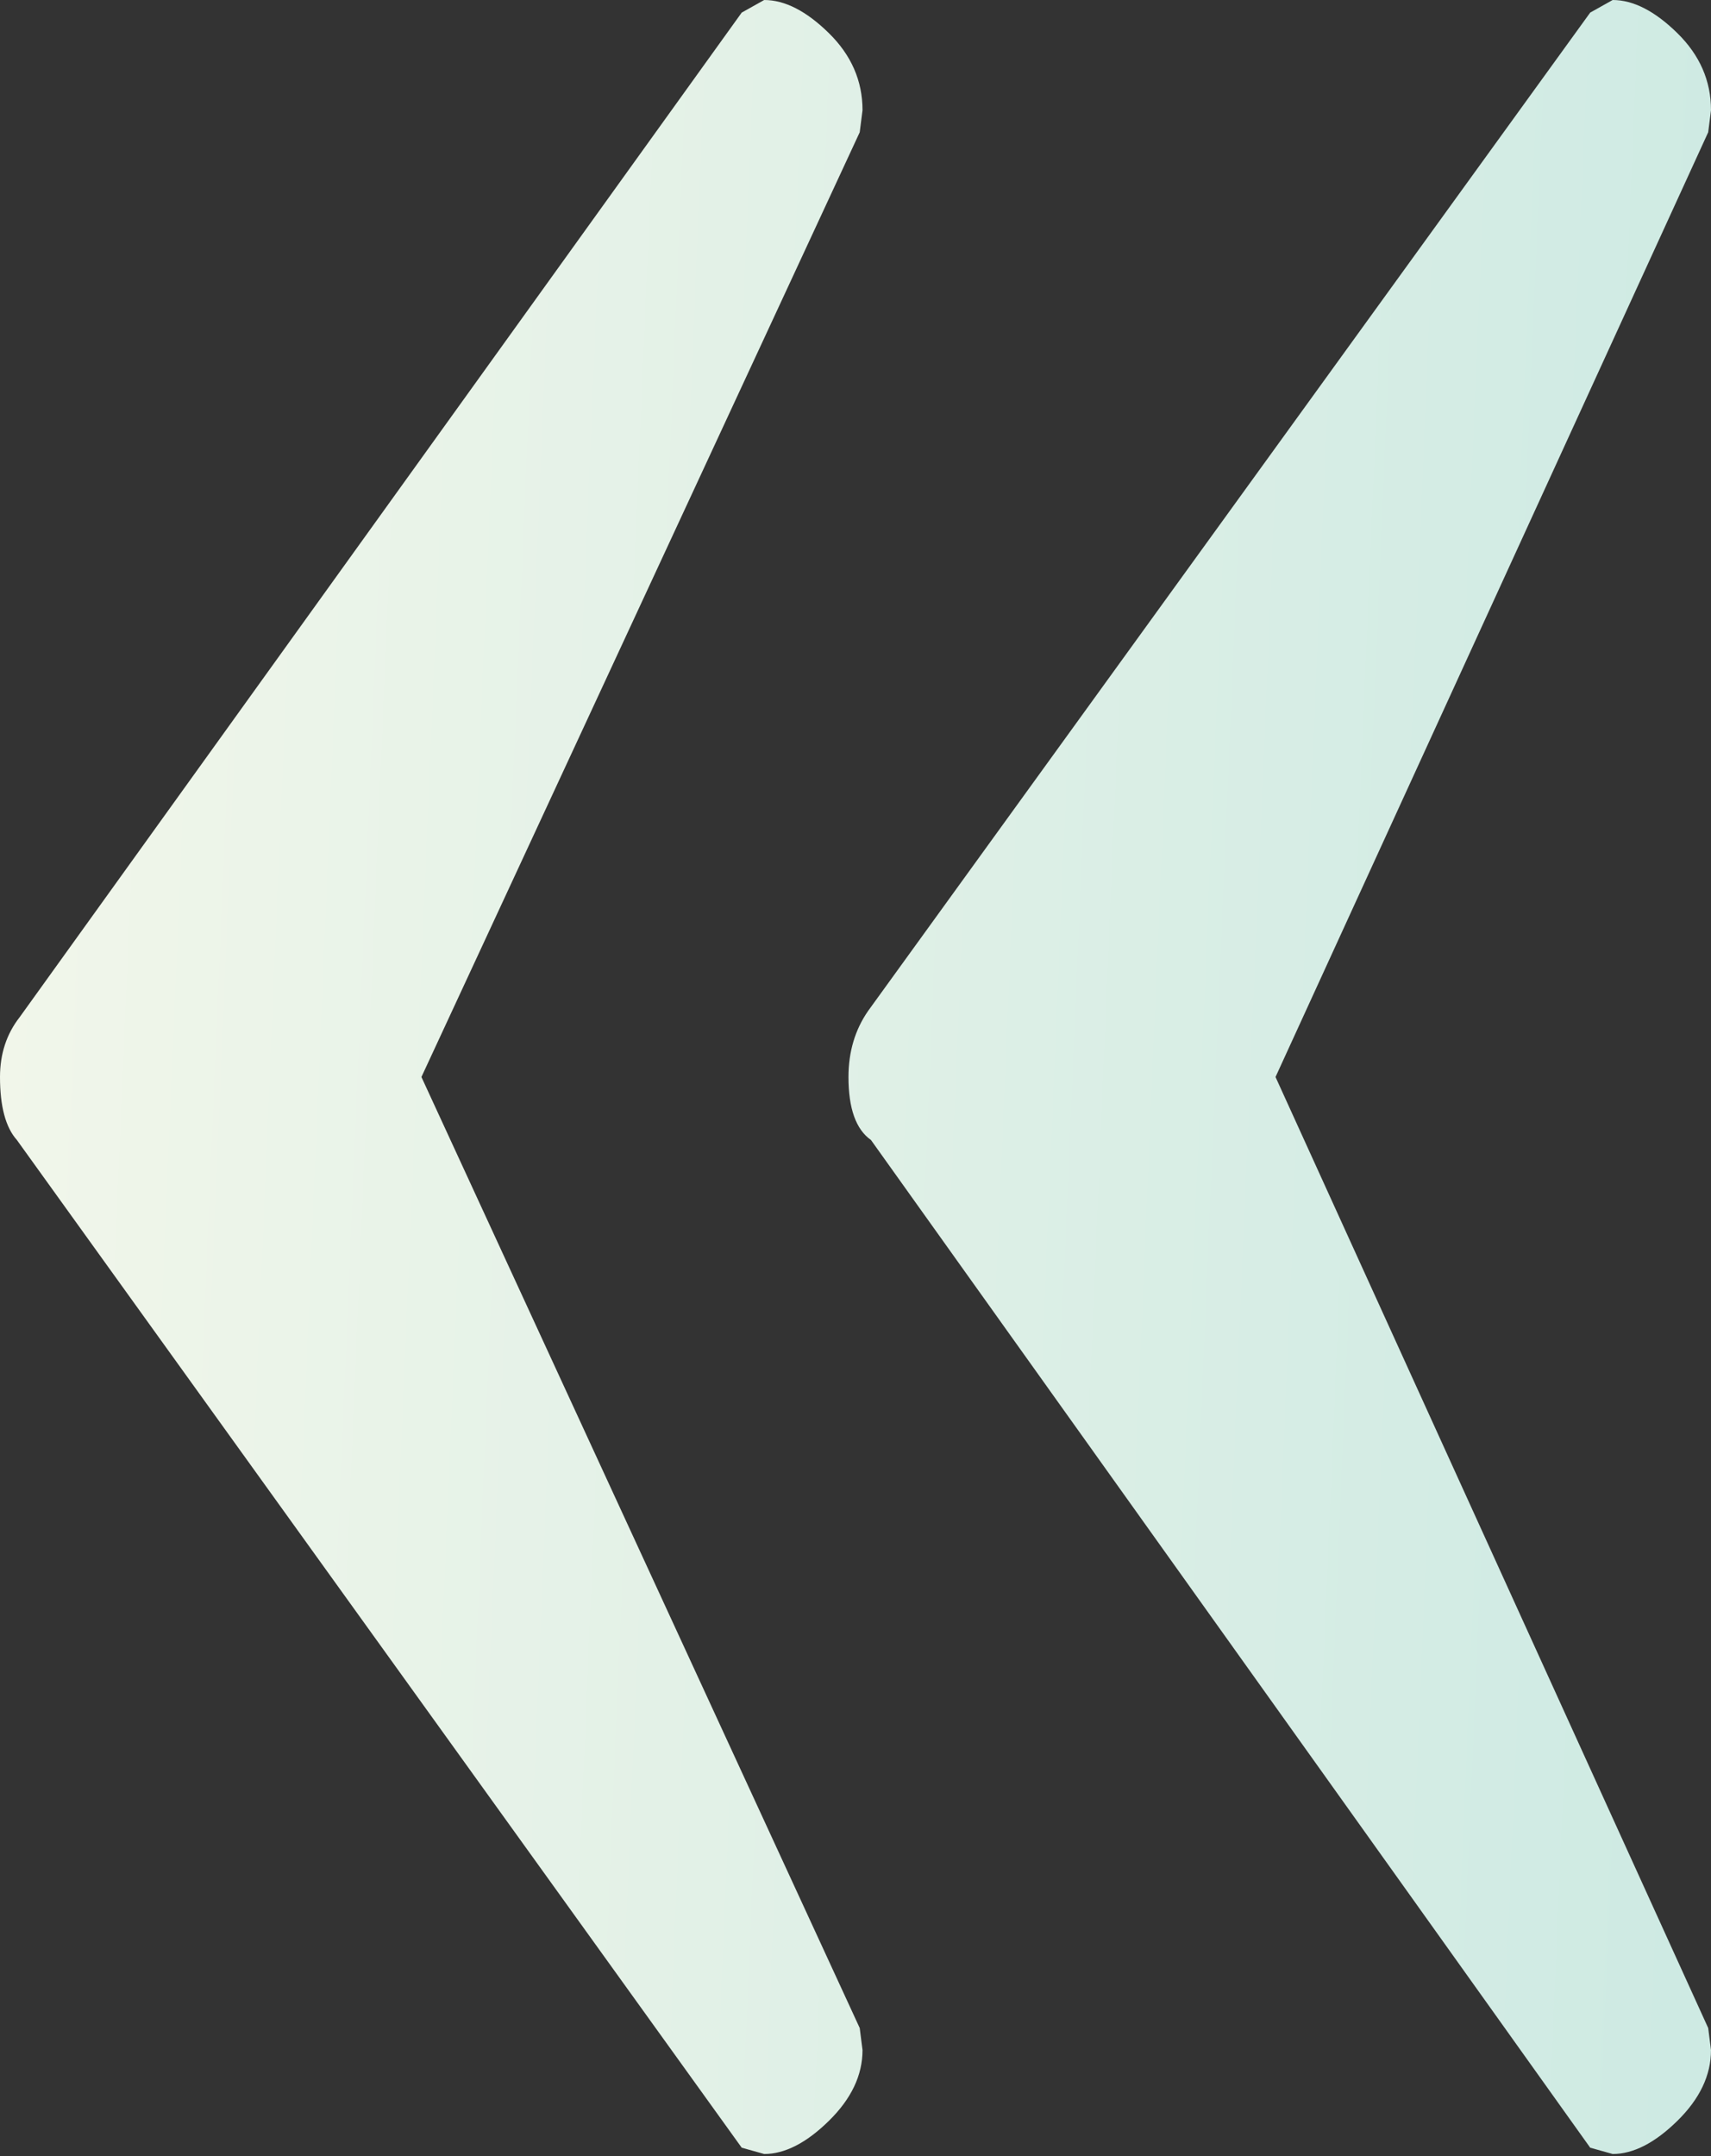 <?xml version="1.0" encoding="UTF-8"?> <svg xmlns="http://www.w3.org/2000/svg" width="200" height="252" viewBox="0 0 200 252" fill="none"><rect x="0" y="0" width="200" height="252" fill="#333333" stroke="none"/> <path d="M188.506 251.766C190.914 251.766 193.432 250.477 196.059 247.901C198.687 245.324 200 242.563 200 239.619L199.672 237.042L149.097 125.883L199.672 15.459L200 12.883C200 9.447 198.687 6.441 196.059 3.865C193.432 1.288 190.914 0 188.506 0L185.879 1.472L101.478 118.153C99.945 120.362 99.179 122.938 99.179 125.883C99.179 129.564 100.055 132.017 101.806 133.244L185.879 251.029L188.506 251.766ZM89.327 251.766C91.735 251.766 94.253 250.477 96.88 247.901C99.507 245.324 100.821 242.563 100.821 239.619L100.493 237.042L49.261 125.883L100.493 15.459L100.821 12.883C100.821 9.447 99.507 6.441 96.88 3.865C94.253 1.288 91.735 0 89.327 0L86.699 1.472L2.299 118.889C0.766 120.852 0 123.184 0 125.883C0 129.318 0.657 131.772 1.971 133.244L86.699 251.029L89.327 251.766Z" fill="url(#paint0_linear_635_84)"></path> <defs> <linearGradient id="paint0_linear_635_84" x1="1.05301e-07" y1="125.883" x2="200.209" y2="134.345" gradientUnits="userSpaceOnUse"> <stop stop-color="#F1F6EA"></stop> <stop offset="1" stop-color="#CEEAE3"></stop> </linearGradient> </defs> </svg> 